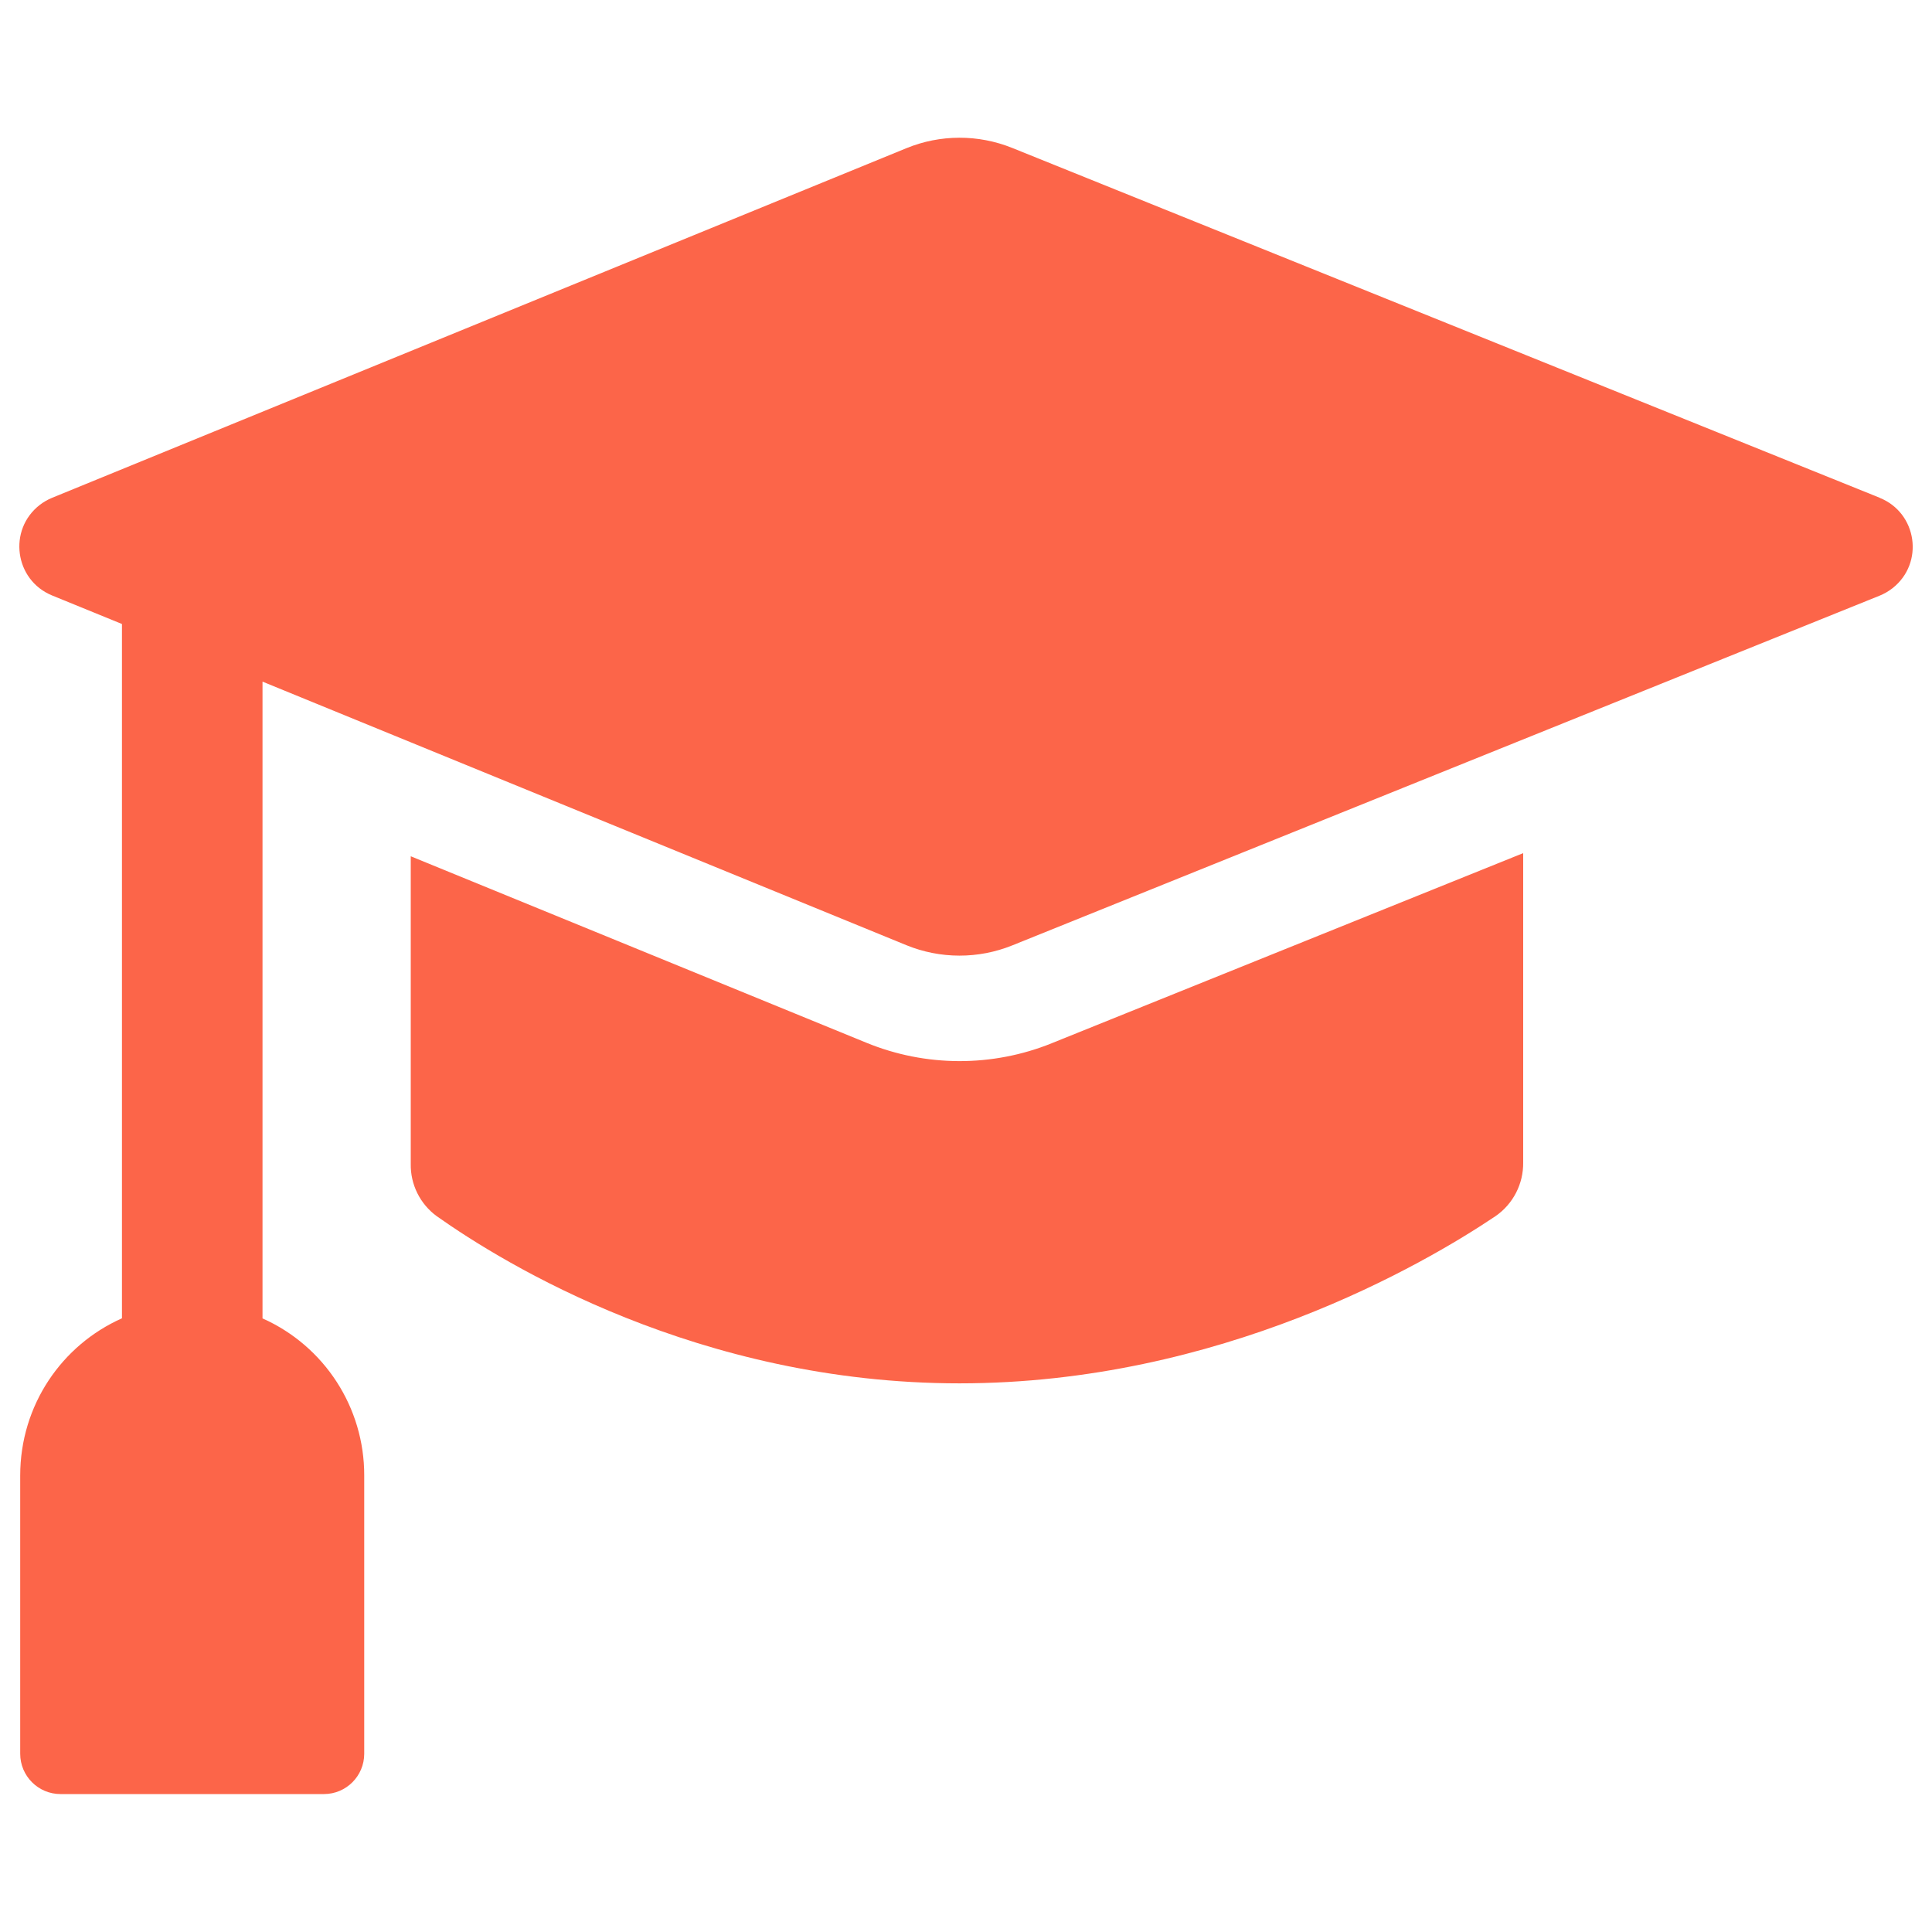 <svg width="48" height="48" viewBox="0 0 48 48" fill="none" xmlns="http://www.w3.org/2000/svg">
<path fill-rule="evenodd" clip-rule="evenodd" d="M46.699 12.368C47.634 12.743 47.813 13.99 47.02 14.613C46.922 14.69 46.814 14.752 46.699 14.799L25.15 23.488C24.305 23.829 23.36 23.827 22.519 23.483L6.522 16.935V32.755C8.063 33.442 9.054 34.973 9.049 36.66V43.572C9.049 44.124 8.601 44.573 8.048 44.573H1.503C0.95 44.573 0.502 44.124 0.502 43.572V36.66C0.502 34.911 1.537 33.416 3.03 32.753V15.503L1.294 14.794C0.361 14.411 0.191 13.161 0.99 12.543C1.083 12.472 1.186 12.412 1.294 12.368L22.519 3.682C23.36 3.337 24.305 3.335 25.15 3.676L46.699 12.366V12.368ZM26.129 25.919L37.843 21.196V28.879C37.851 29.412 37.593 29.914 37.154 30.216C35.376 31.41 30.312 34.369 23.838 34.369C17.363 34.369 12.531 31.405 10.851 30.216C10.437 29.914 10.195 29.428 10.205 28.915V21.274L21.526 25.907C23.001 26.511 24.653 26.515 26.131 25.919H26.129Z" fill="#FC6549"/>
</svg>
